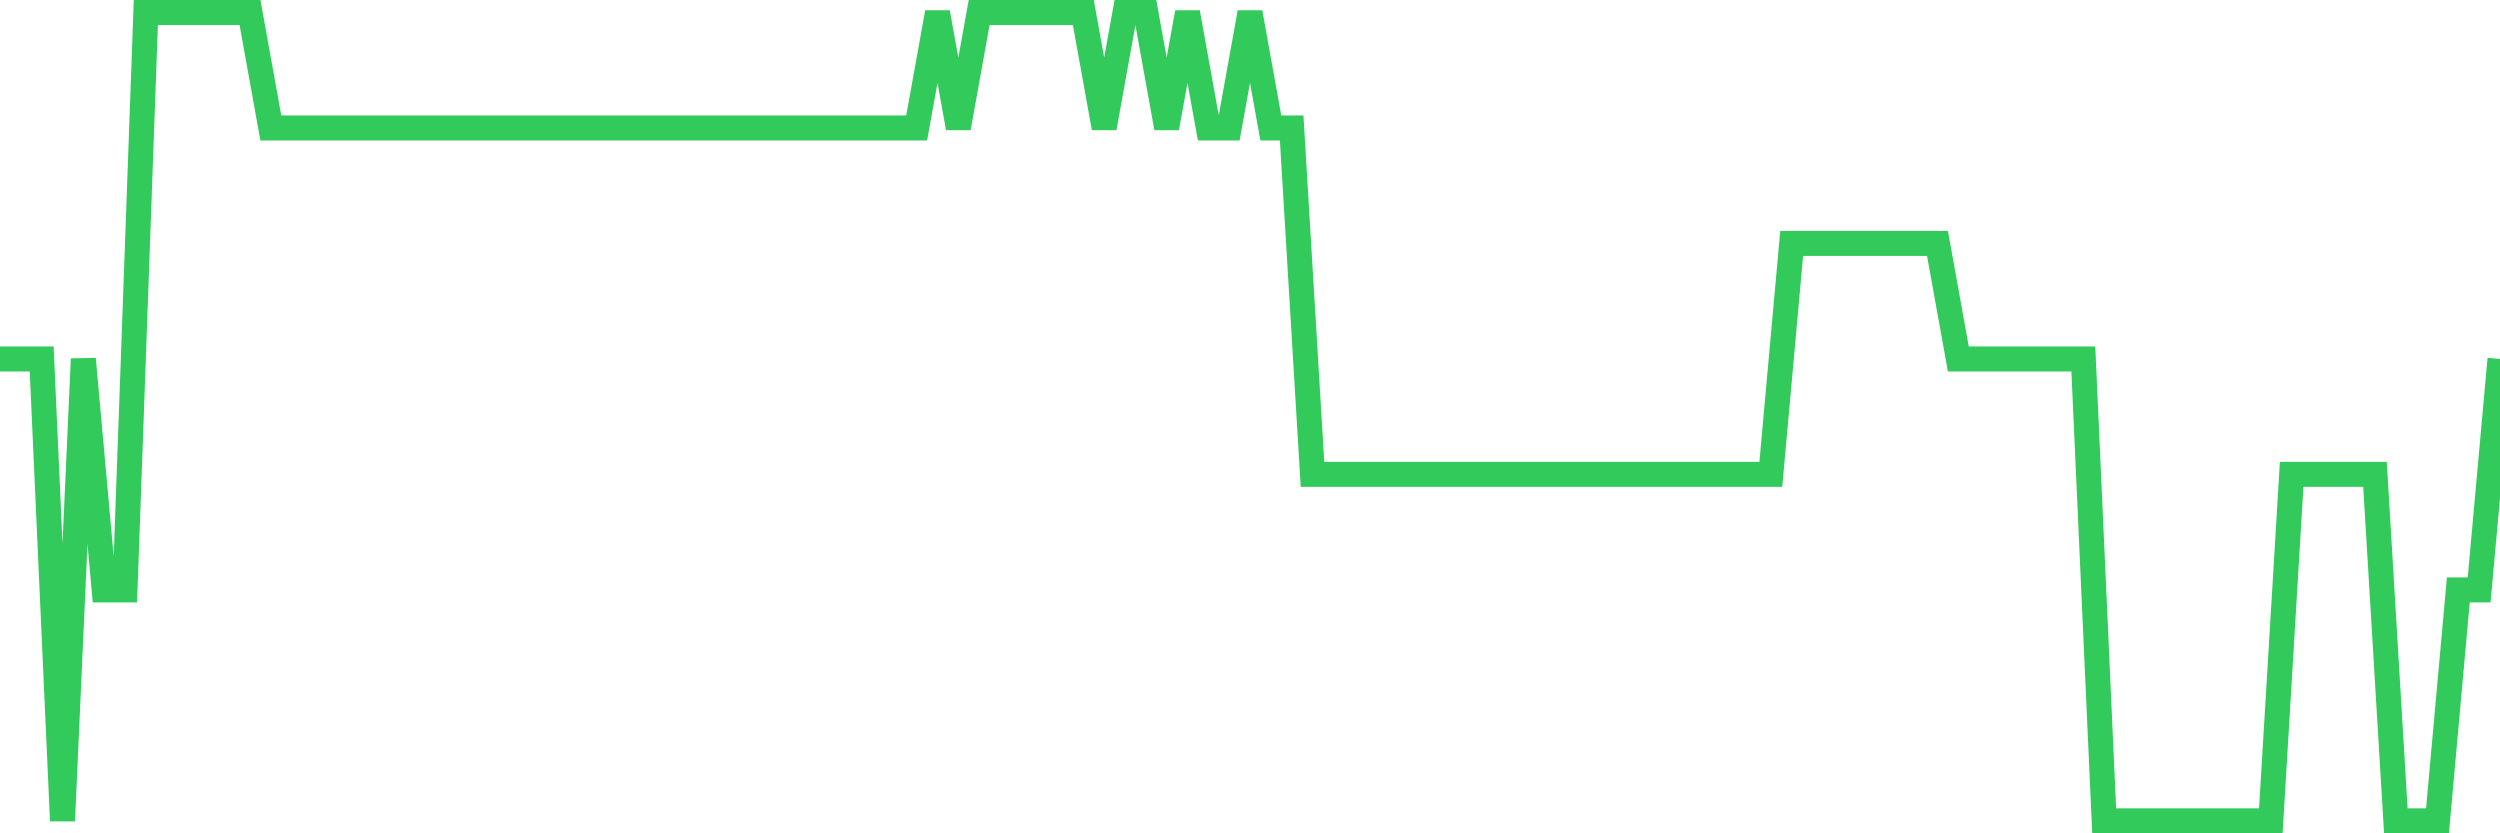 <svg
  xmlns="http://www.w3.org/2000/svg"
  xmlns:xlink="http://www.w3.org/1999/xlink"
  width="120"
  height="40"
  viewBox="0 0 120 40"
  preserveAspectRatio="none"
>
  <polyline
    points="0,17.229 1,17.229 2,17.229 3,39.4 4,17.229 5,28.314 6,28.314 7,0.6 8,0.6 9,0.6 10,0.6 11,0.6 12,0.6 13,6.143 14,6.143 15,6.143 16,6.143 17,6.143 18,6.143 19,6.143 20,6.143 21,6.143 22,6.143 23,6.143 24,6.143 25,6.143 26,6.143 27,6.143 28,6.143 29,6.143 30,6.143 31,6.143 32,6.143 33,6.143 34,6.143 35,6.143 36,6.143 37,6.143 38,6.143 39,6.143 40,6.143 41,6.143 42,6.143 43,6.143 44,6.143 45,0.6 46,6.143 47,0.6 48,0.6 49,0.6 50,0.6 51,0.6 52,0.6 53,6.143 54,0.6 55,0.6 56,6.143 57,0.6 58,6.143 59,6.143 60,0.6 61,6.143 62,6.143 63,22.771 64,22.771 65,22.771 66,22.771 67,22.771 68,22.771 69,22.771 70,22.771 71,22.771 72,22.771 73,22.771 74,22.771 75,22.771 76,22.771 77,22.771 78,22.771 79,22.771 80,22.771 81,22.771 82,22.771 83,22.771 84,22.771 85,22.771 86,11.686 87,11.686 88,11.686 89,11.686 90,11.686 91,11.686 92,11.686 93,11.686 94,17.229 95,17.229 96,17.229 97,17.229 98,17.229 99,17.229 100,17.229 101,39.4 102,39.4 103,39.4 104,39.4 105,39.4 106,39.4 107,39.4 108,39.4 109,39.4 110,22.771 111,22.771 112,22.771 113,22.771 114,22.771 115,39.4 116,39.4 117,39.4 118,28.314 119,28.314 120,17.229"
    fill="none"
    stroke="#32ca5b"
    stroke-width="1.2"
  >
  </polyline>
</svg>